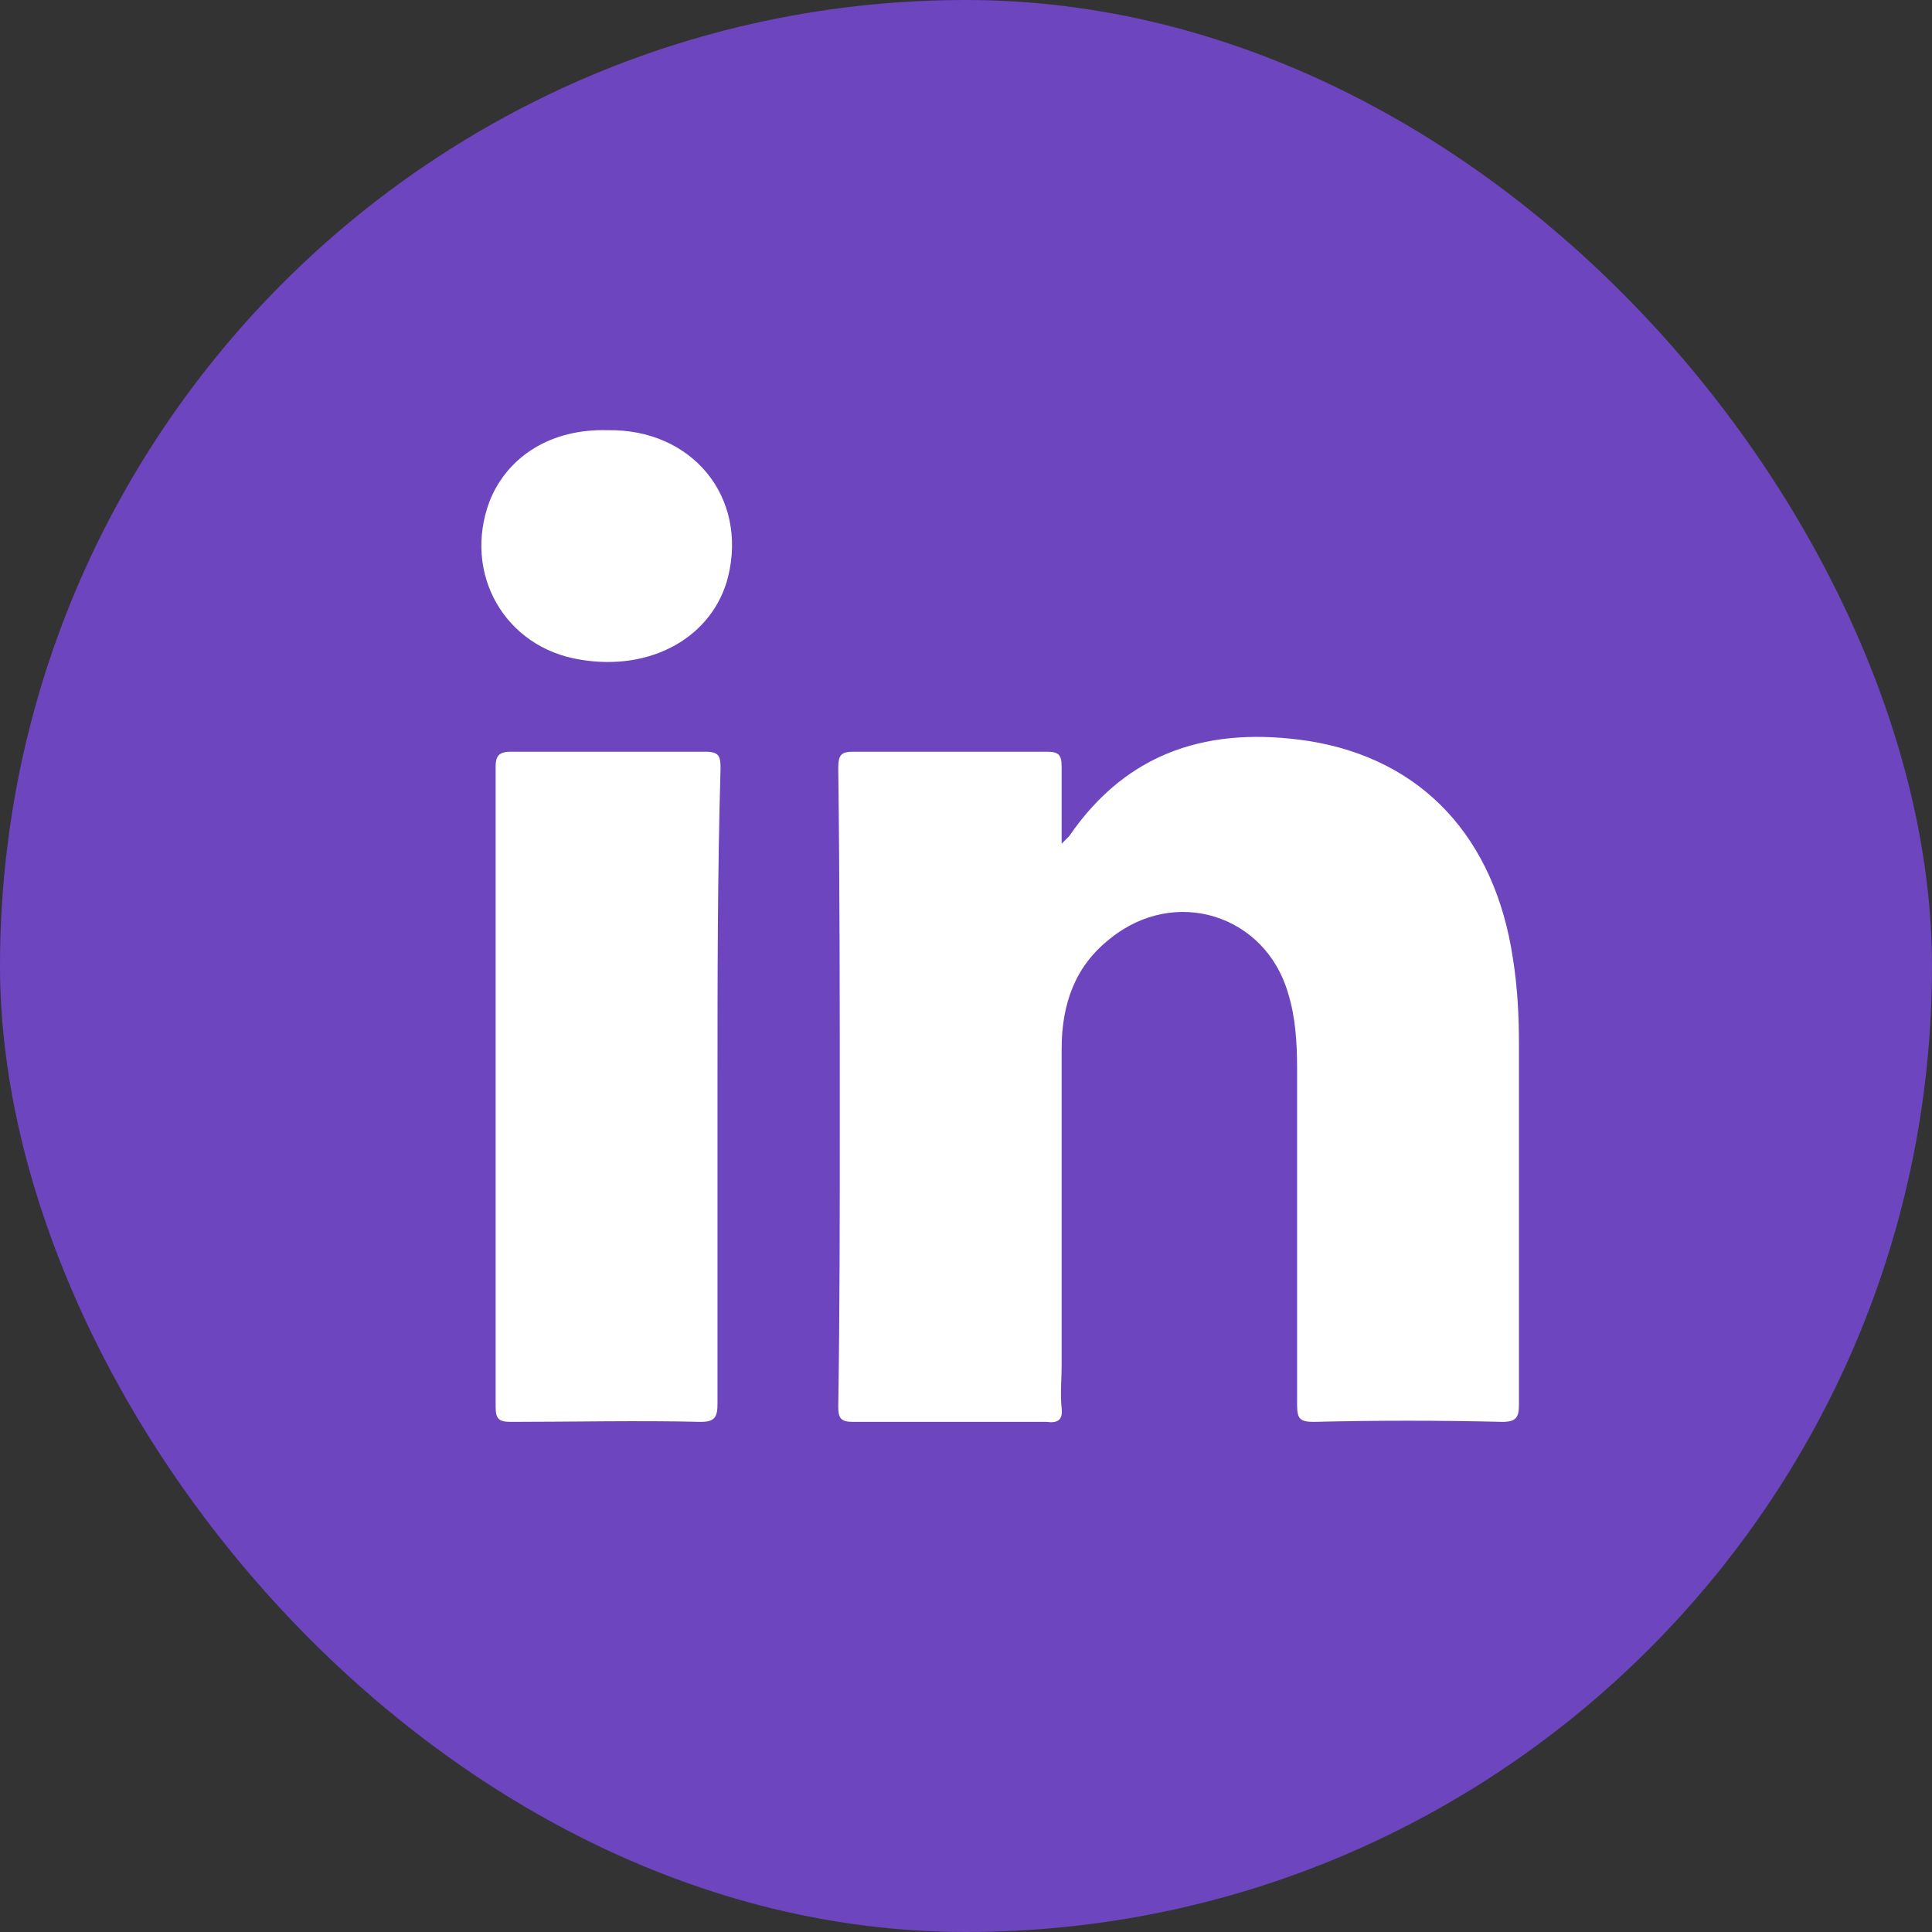 <svg width="24" height="24" viewBox="0 0 24 24" fill="none" xmlns="http://www.w3.org/2000/svg">
<rect x="0" y="0" width="24" height="24" fill="#333333" stroke="none"/>
<rect width="24" height="24" rx="12" fill="#6C45BF"/>
<path d="M18.663 17.663C17.876 17.644 17.107 17.644 16.319 17.663C16.151 17.663 16.113 17.625 16.113 17.456C16.113 16.069 16.113 14.662 16.113 13.275C16.113 12.956 16.094 12.637 16.001 12.338C15.719 11.363 14.594 11.006 13.788 11.662C13.357 12 13.188 12.469 13.188 13.031C13.188 14.344 13.188 15.656 13.188 16.969C13.188 17.137 13.169 17.306 13.188 17.494C13.207 17.644 13.132 17.681 13.001 17.663C12.194 17.663 11.407 17.663 10.601 17.663C10.451 17.663 10.413 17.625 10.413 17.475C10.432 16.294 10.432 15.113 10.432 13.912C10.432 12.45 10.432 10.988 10.413 9.544C10.413 9.375 10.451 9.338 10.601 9.338C11.407 9.338 12.194 9.338 13.001 9.338C13.151 9.338 13.188 9.375 13.188 9.525C13.188 9.825 13.188 10.125 13.188 10.481C13.244 10.425 13.263 10.406 13.282 10.387C14.013 9.319 15.044 9.019 16.263 9.206C17.669 9.431 18.569 10.406 18.794 11.906C18.851 12.262 18.869 12.619 18.869 12.975C18.869 14.475 18.869 15.956 18.869 17.456C18.869 17.606 18.832 17.663 18.663 17.663Z" fill="white"/>
<path d="M8.913 13.5C8.913 14.812 8.913 16.125 8.913 17.438C8.913 17.606 8.876 17.663 8.707 17.663C7.92 17.644 7.132 17.663 6.345 17.663C6.195 17.663 6.157 17.625 6.157 17.475C6.157 14.831 6.157 12.169 6.157 9.525C6.157 9.394 6.195 9.338 6.345 9.338C7.151 9.338 7.957 9.338 8.763 9.338C8.932 9.338 8.951 9.394 8.951 9.544C8.913 10.856 8.913 12.169 8.913 13.5Z" fill="white"/>
<path d="M9.045 7.163C8.857 7.913 8.088 8.344 7.207 8.194C6.27 8.044 5.745 7.125 6.082 6.225C6.307 5.663 6.851 5.325 7.545 5.344C8.595 5.325 9.288 6.169 9.045 7.163Z" fill="white"/>
</svg>
